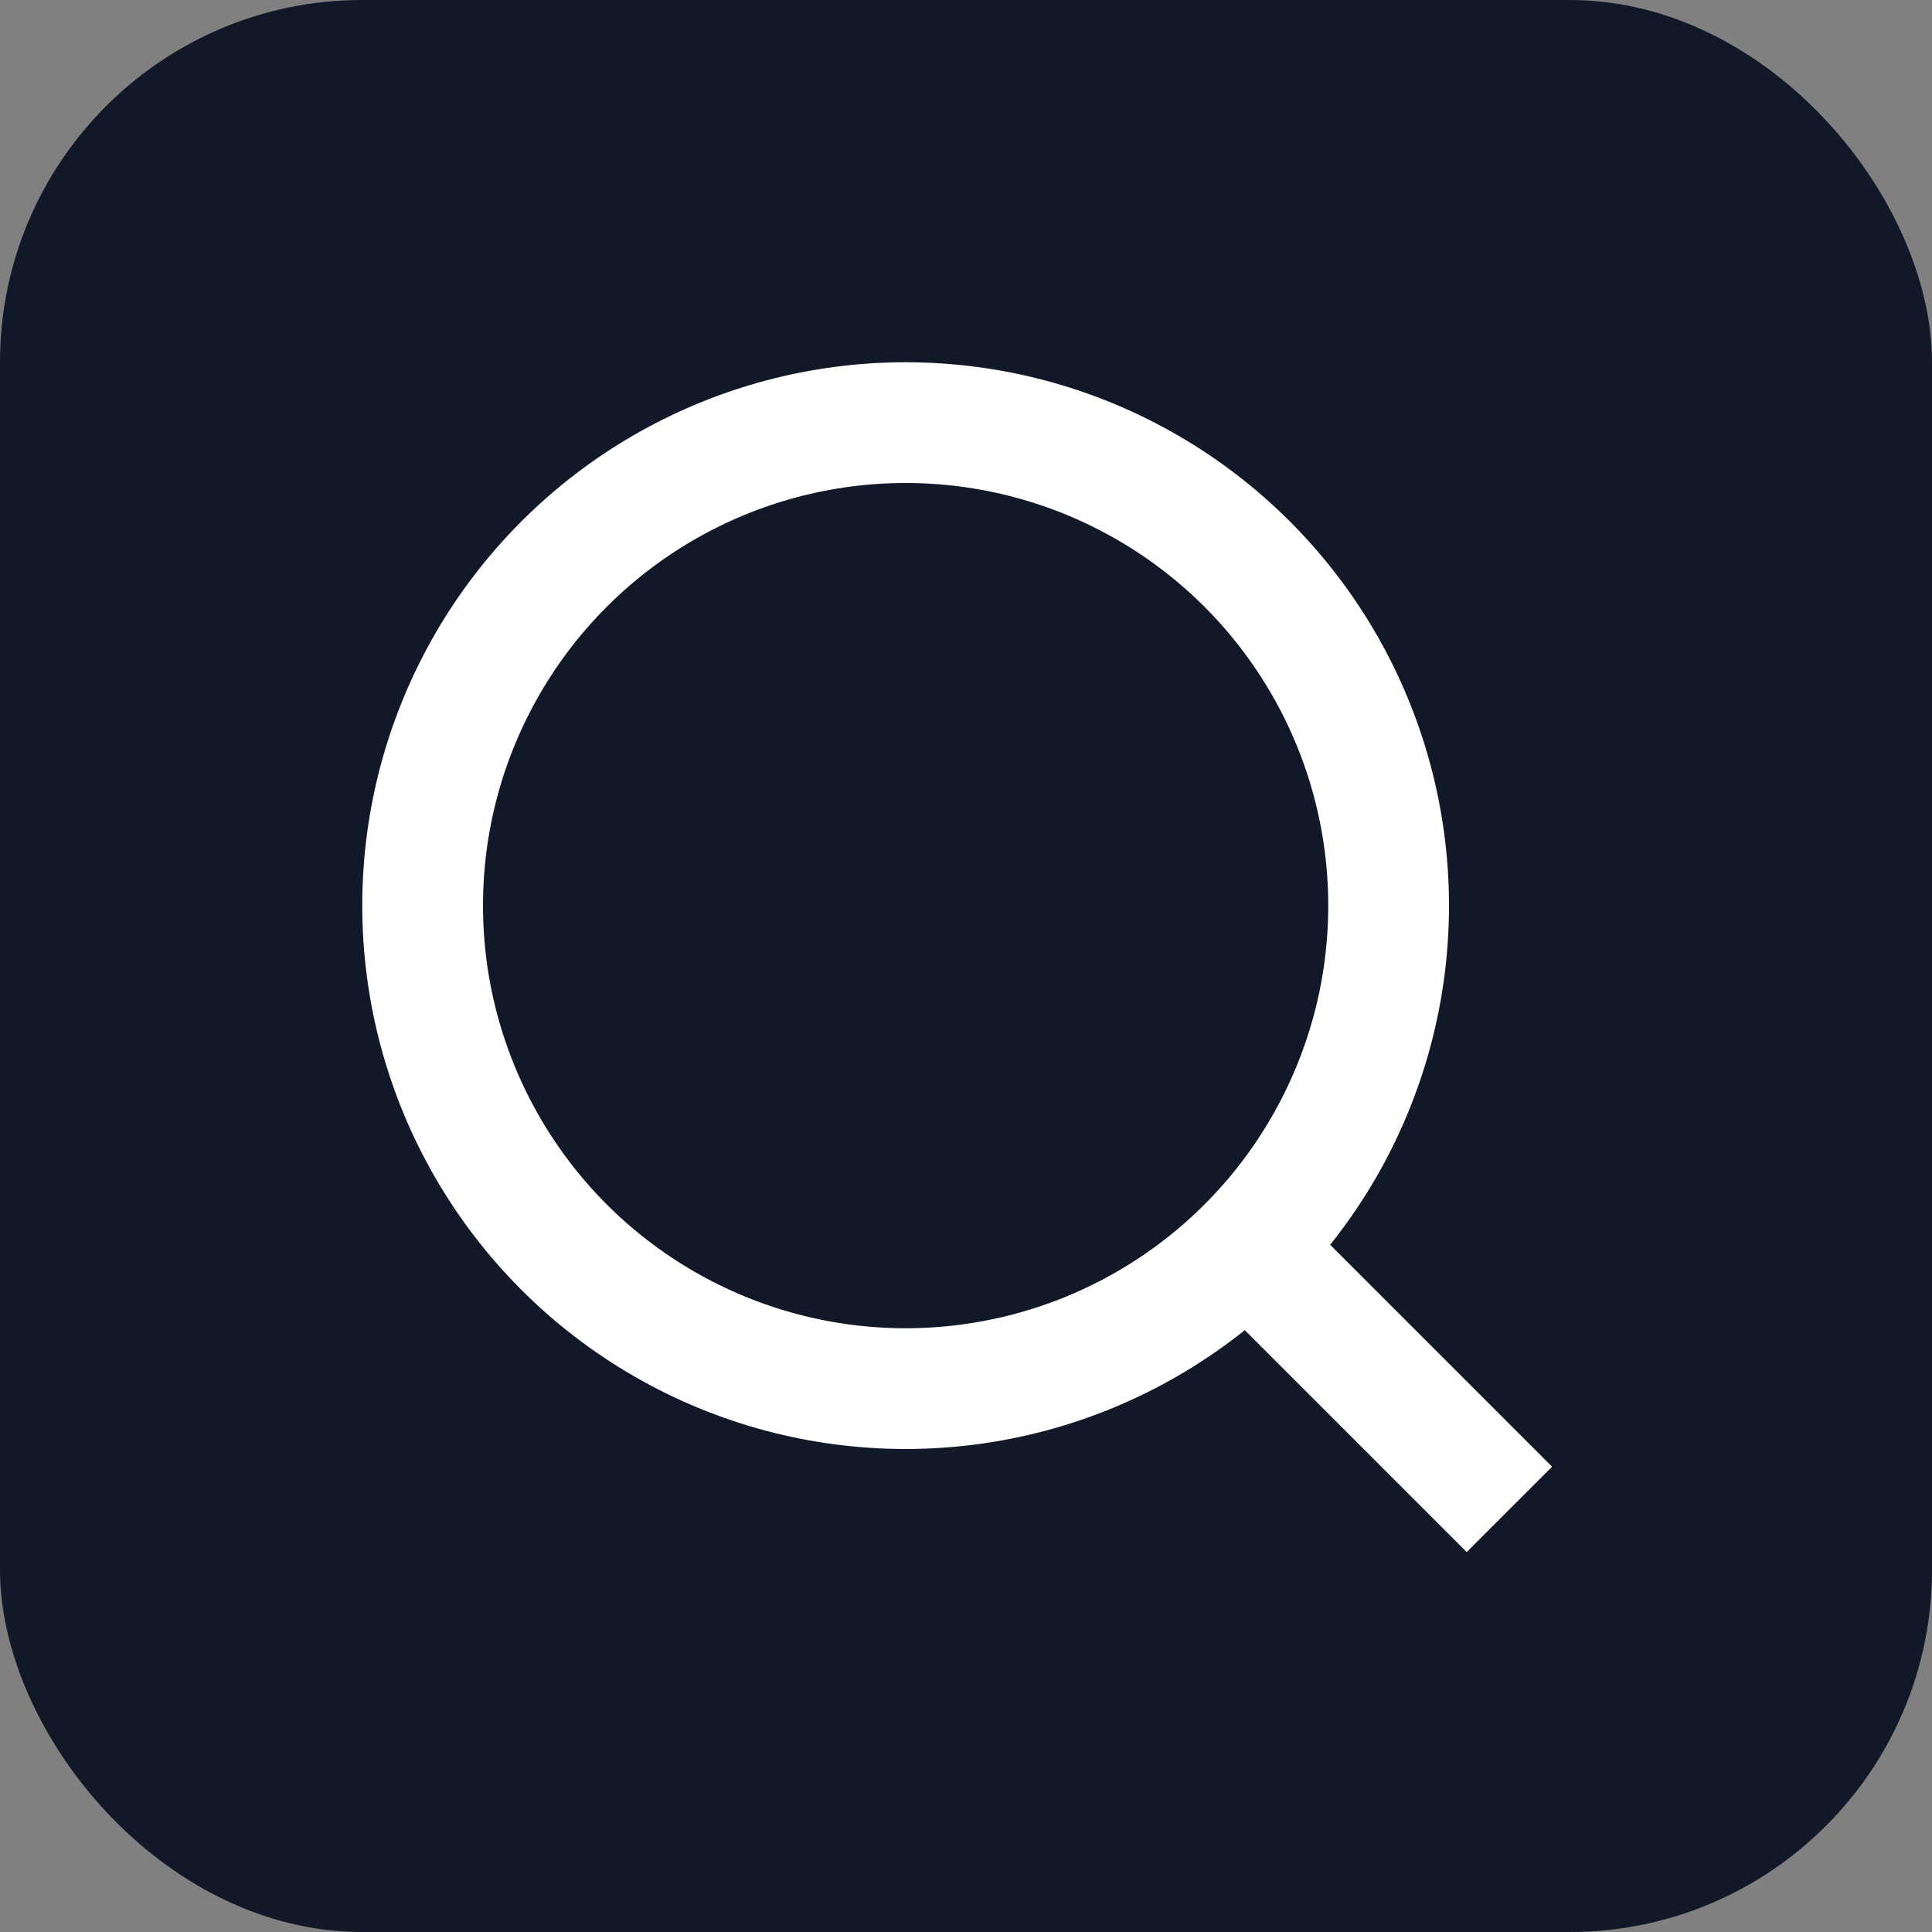<svg xmlns="http://www.w3.org/2000/svg" width="32" height="32" viewBox="0 0 32 32">
    <rect x="0" y="0" width="32" height="32" fill="#808080" stroke="none"/>
    <rect width="32" height="32" rx="6" fill="#111827"/>
    <g transform="translate(4, 4)">
        <circle cx="11" cy="11" r="8" fill="none" stroke="white" stroke-width="2"></circle>
        <path d="m21 21-4.35-4.35" fill="none" stroke="white" stroke-width="2"></path>
    </g>
</svg>